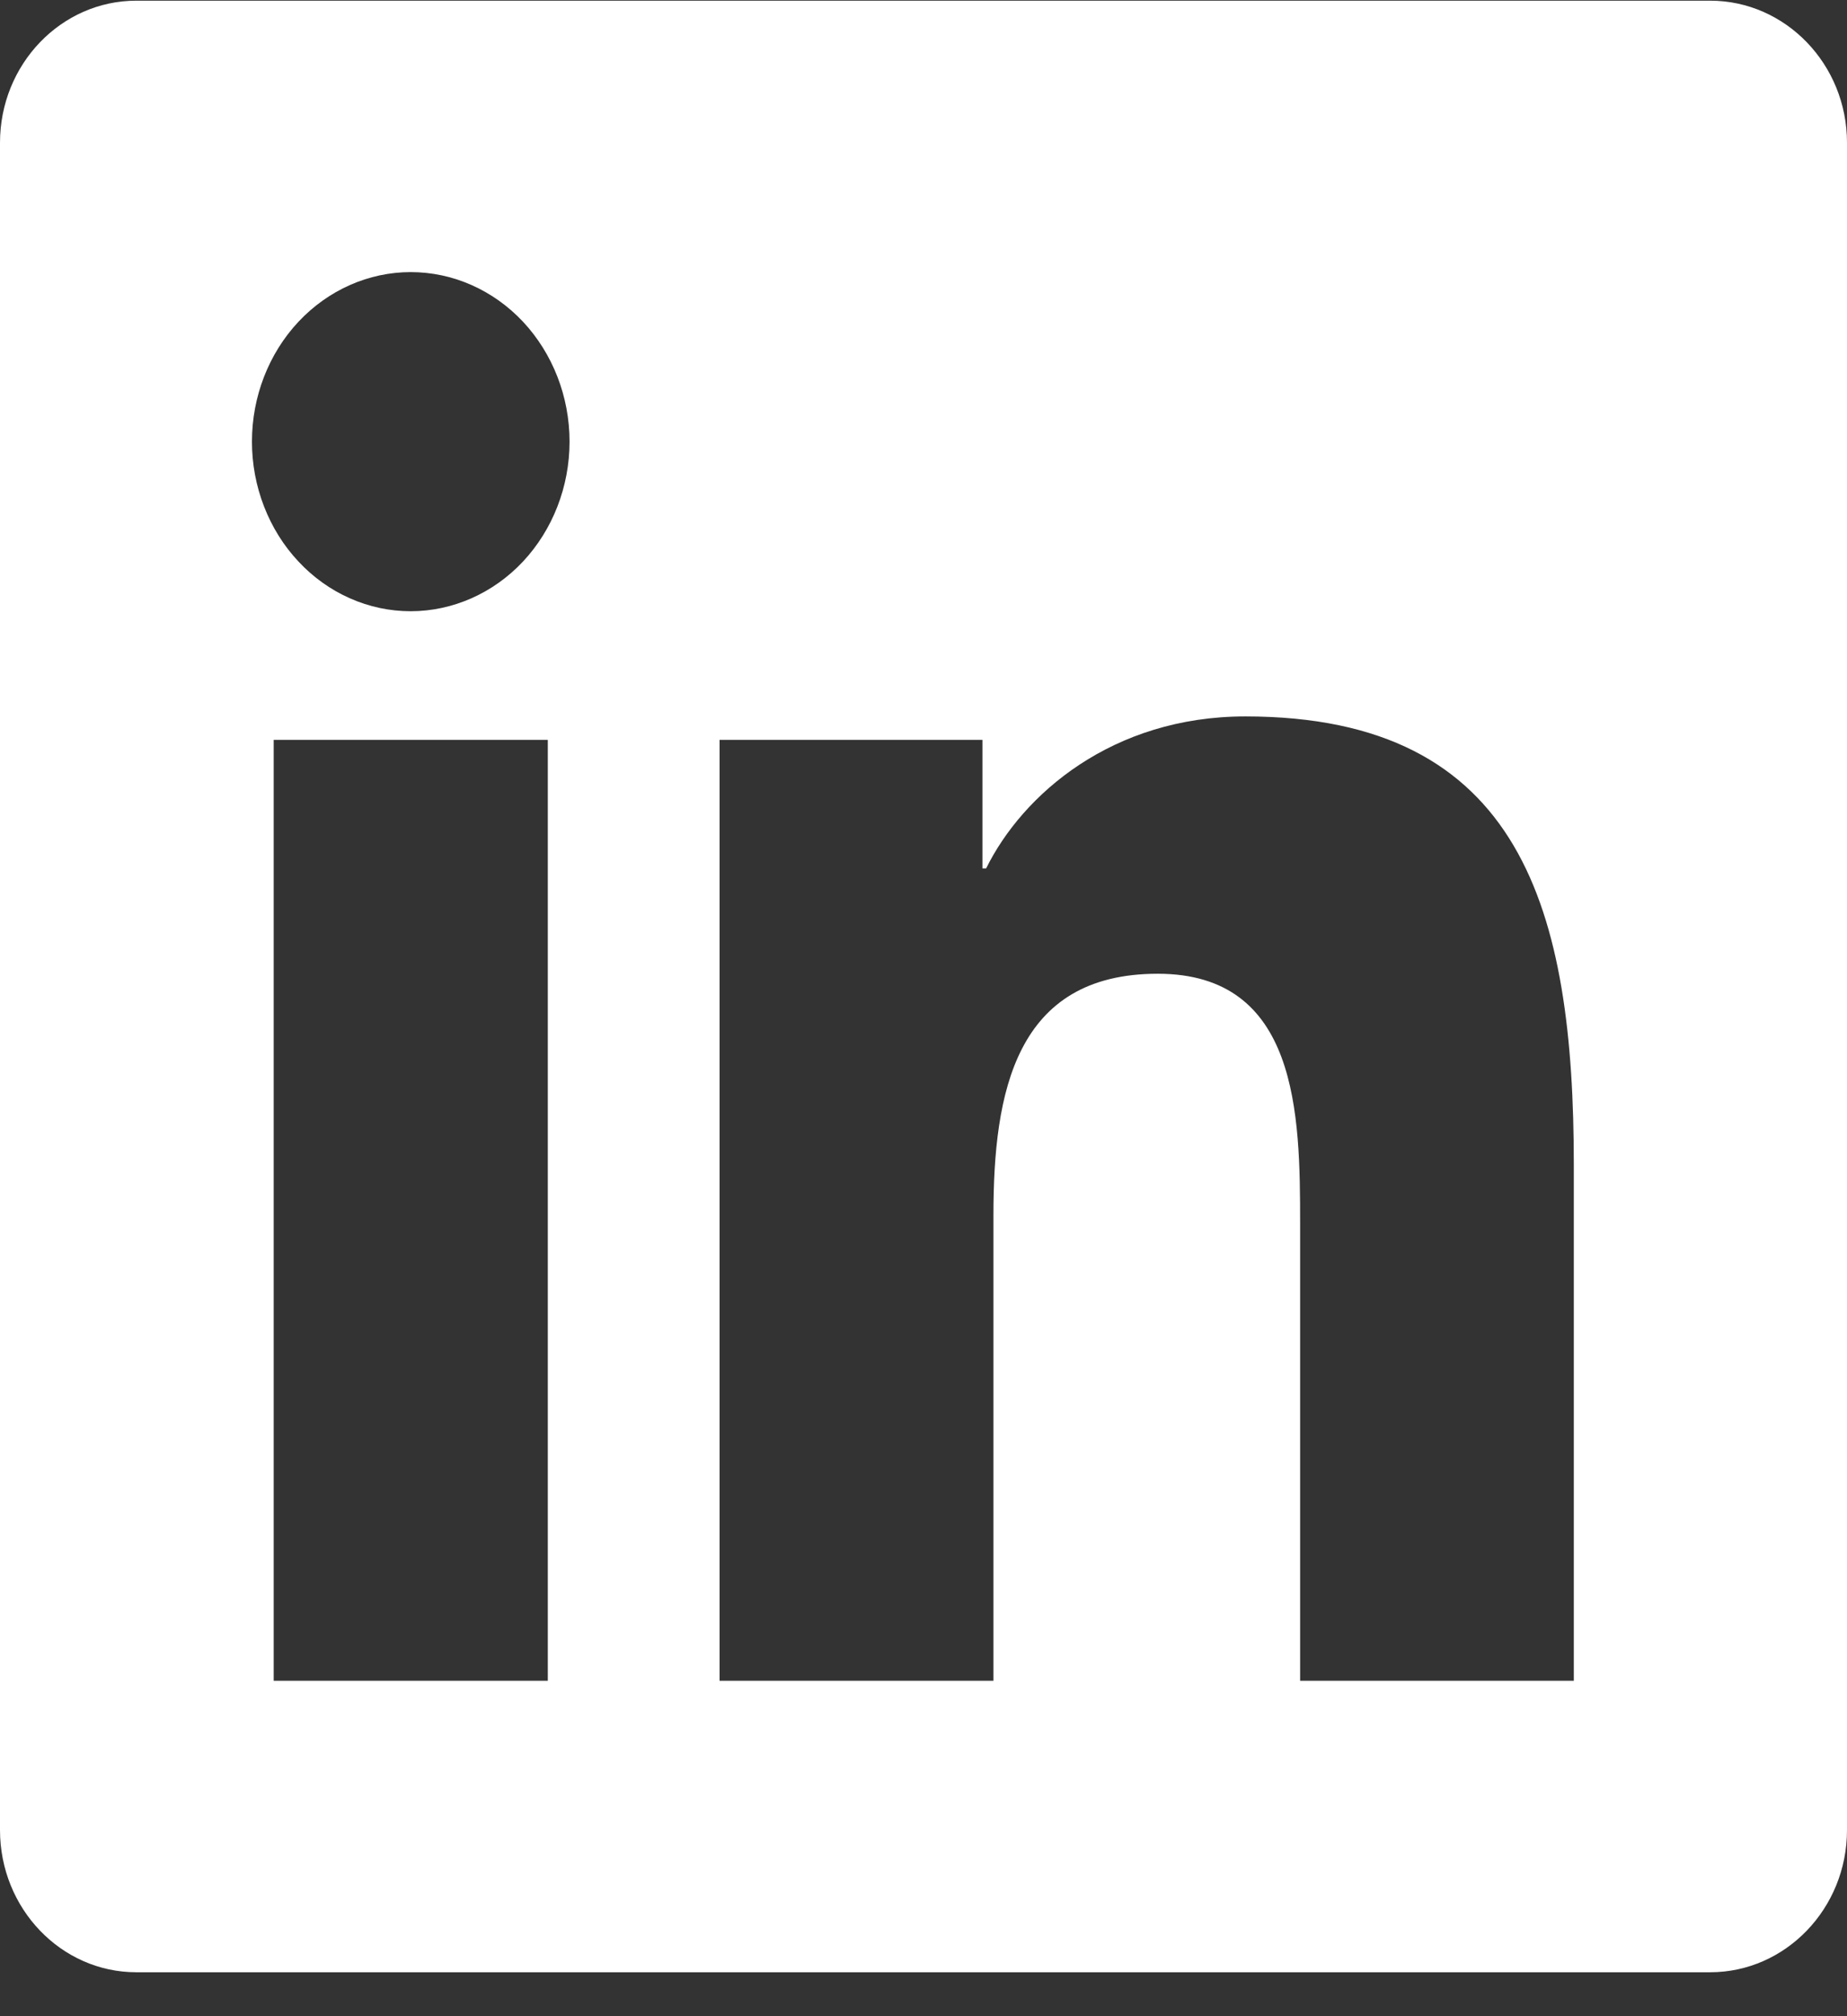 <svg width="22" height="24" viewBox="0 0 22 24" fill="none" xmlns="http://www.w3.org/2000/svg">
<rect x="0" y="0" width="22" height="24" fill="#333333" stroke="none"/>
<path d="M20.37 0.008H1.624C0.728 0.008 0 0.766 0 1.699V21.784C0 22.718 0.728 23.477 1.624 23.477H20.37C21.268 23.477 22 22.718 22 21.784V1.699C22 0.766 21.268 0.008 20.37 0.008ZM6.525 20.007H3.26V8.807H6.525V20.007ZM4.893 7.276C4.644 7.276 4.398 7.224 4.168 7.122C3.939 7.021 3.73 6.872 3.555 6.684C3.379 6.497 3.24 6.274 3.145 6.029C3.05 5.784 3.001 5.522 3.001 5.257C3.001 4.722 3.2 4.209 3.555 3.83C3.91 3.452 4.391 3.239 4.892 3.239C5.394 3.239 5.875 3.452 6.23 3.83C6.584 4.209 6.784 4.722 6.784 5.257C6.784 5.792 6.584 6.305 6.23 6.684C5.875 7.062 5.394 7.275 4.893 7.276ZM18.746 20.007H15.486V14.561C15.486 13.261 15.463 11.591 13.79 11.591C12.092 11.591 11.833 13.006 11.833 14.466V20.007H8.571V8.807H11.702V10.337H11.746C12.182 9.456 13.247 8.528 14.834 8.528C18.136 8.528 18.746 10.847 18.746 13.864L18.746 20.007Z" fill="white"/>
</svg>
